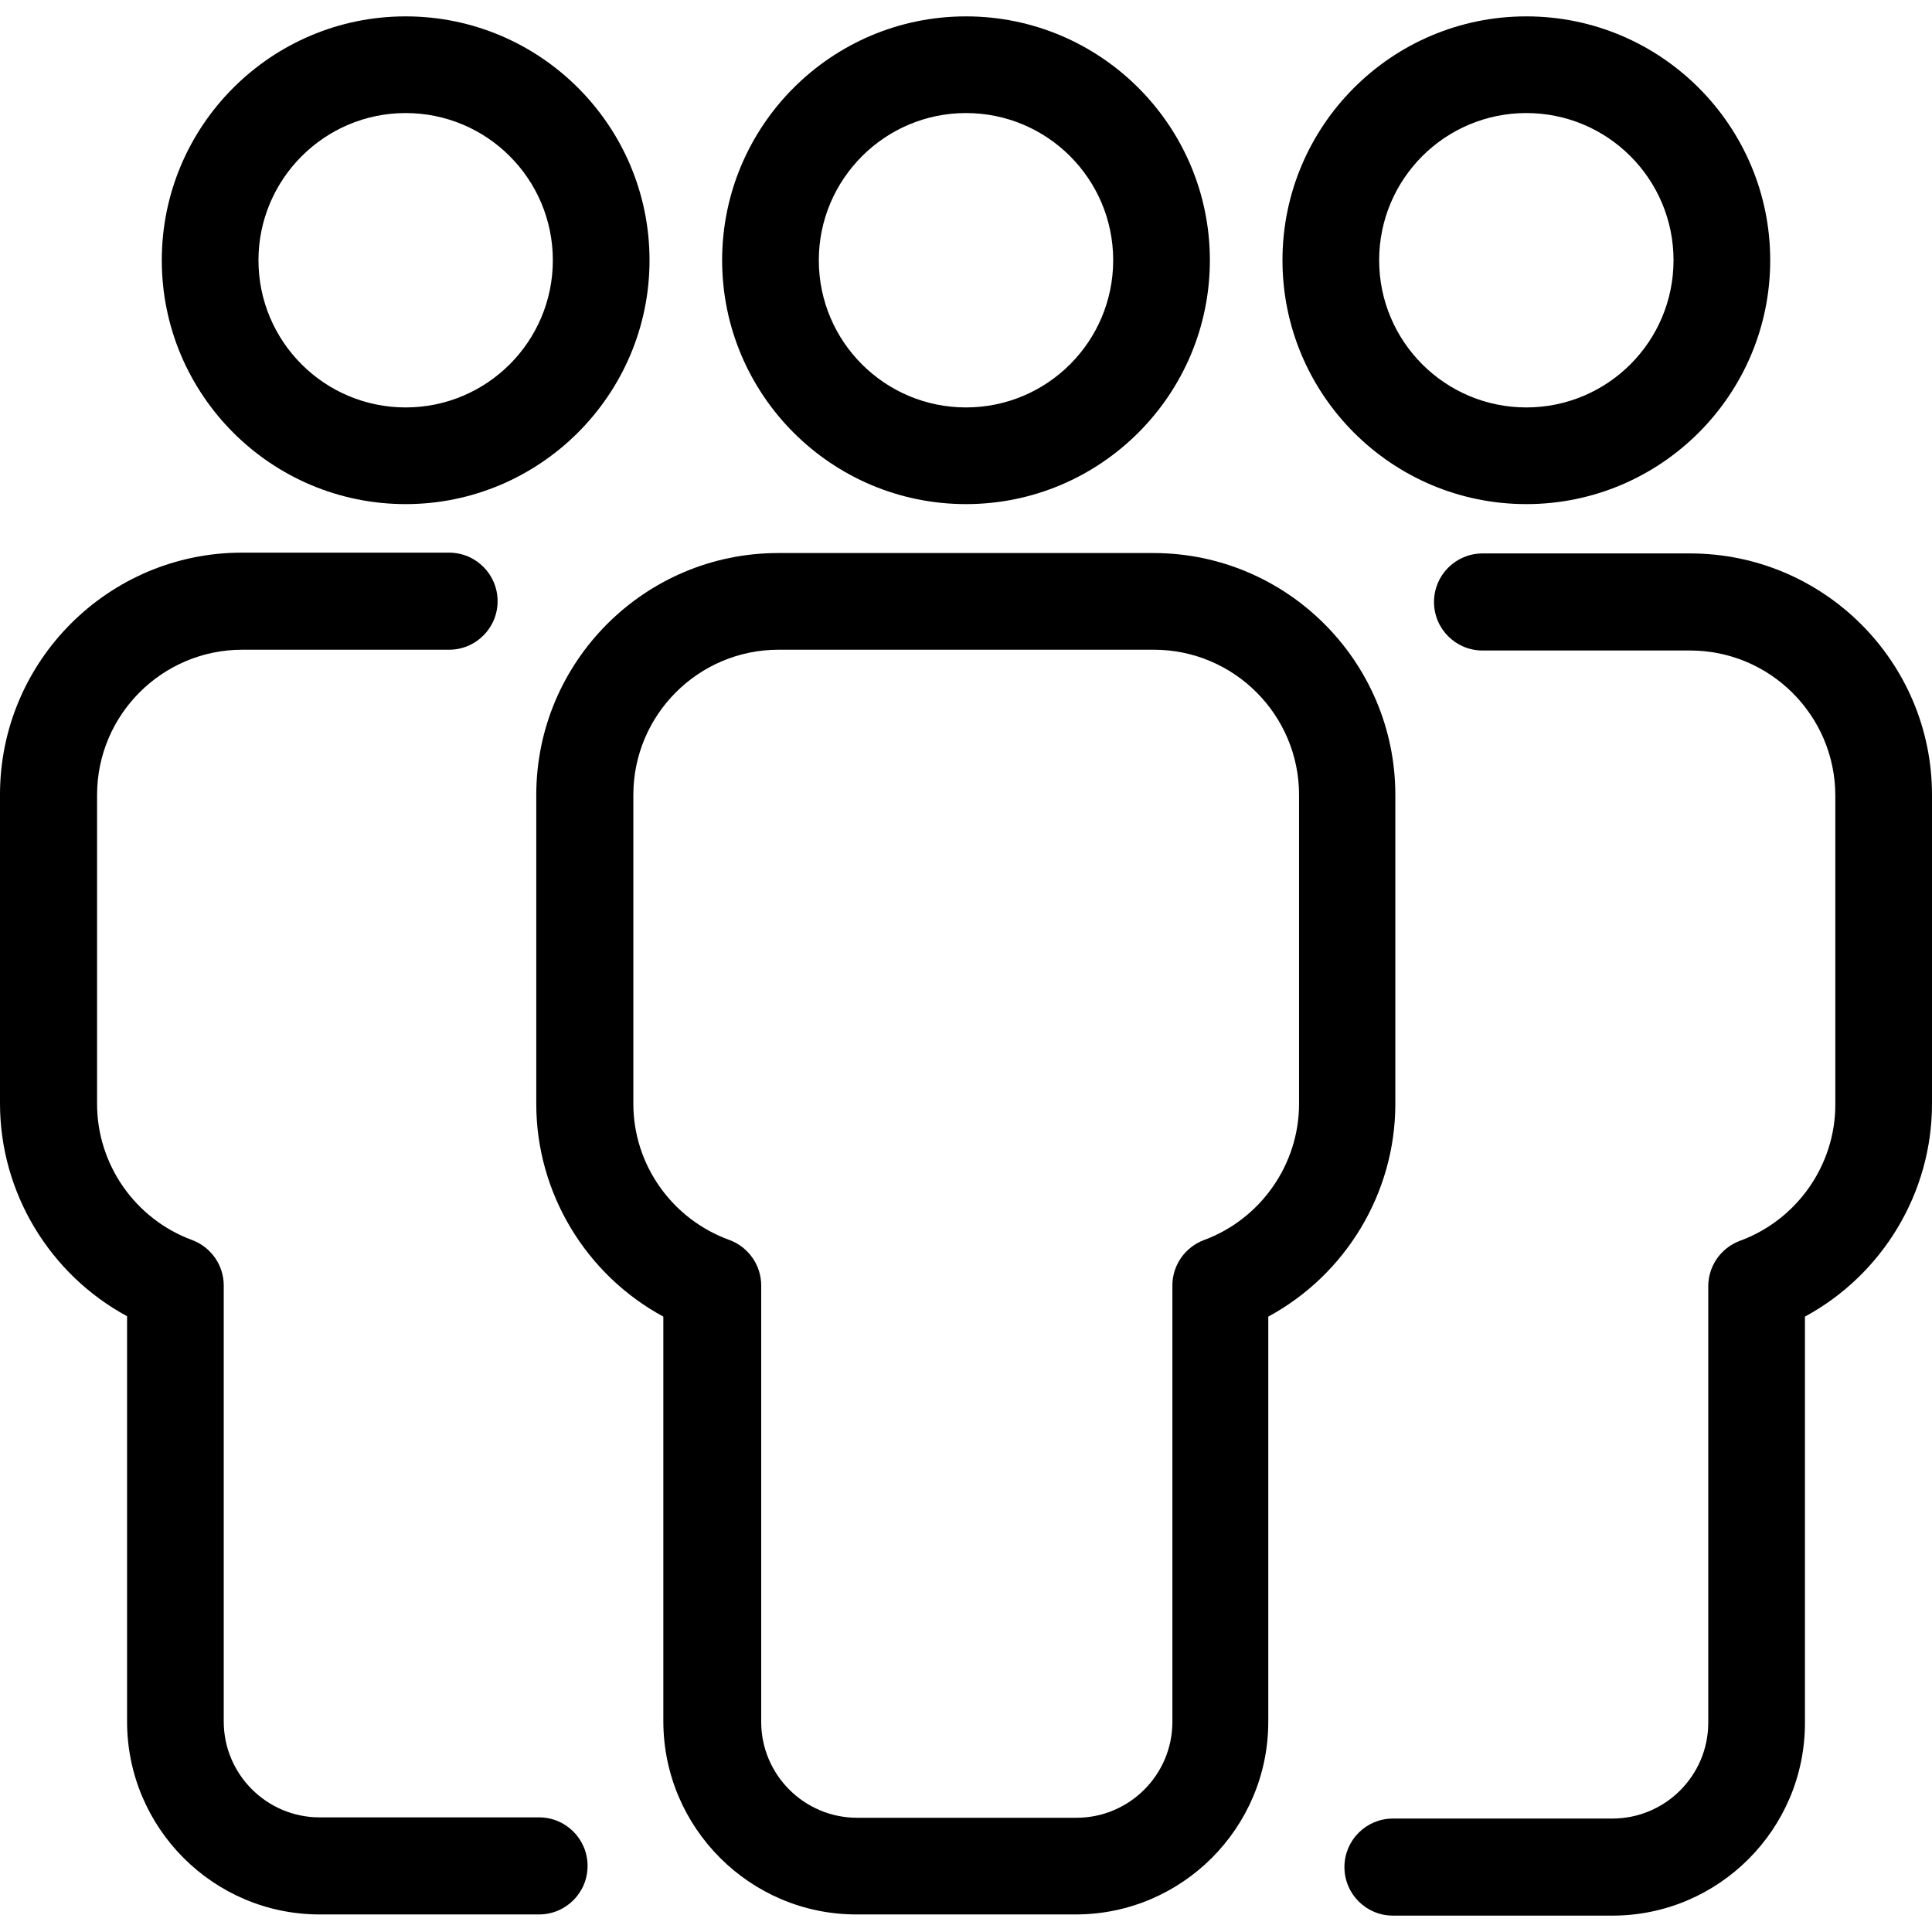 <?xml version="1.0" encoding="iso-8859-1"?>
<!-- Generator: Adobe Illustrator 19.0.0, SVG Export Plug-In . SVG Version: 6.00 Build 0)  -->
<svg version="1.1" id="Capa_1" xmlns="http://www.w3.org/2000/svg" xmlns:xlink="http://www.w3.org/1999/xlink" x="0px" y="0px"
	 viewBox="0 0 489.6 489.6" style="enable-background:new 0 0 489.6 489.6;" xml:space="preserve">
<g>
	<g>
		<path d="M386.8,4.15c-34.1,0-61.8,27.7-61.8,61.8s27.7,61.8,61.8,61.8s61.8-27.7,61.8-61.8S420.9,4.15,386.8,4.15z M386.8,103.25
			c-20.6,0-37.3-16.7-37.3-37.3s16.7-37.3,37.3-37.3s37.3,16.7,37.3,37.3S407.4,103.25,386.8,103.25z"/>
		<path d="M244.8,127.75c34.1,0,61.8-27.7,61.8-61.8s-27.7-61.8-61.8-61.8S183,31.85,183,65.95
			C183,100.05,210.7,127.75,244.8,127.75z M244.8,28.65c20.6,0,37.3,16.7,37.3,37.3s-16.7,37.3-37.3,37.3
			c-20.6,0-37.3-16.7-37.3-37.3C207.5,45.45,224.2,28.65,244.8,28.65z"/>
		<path d="M428.3,140.25h-52.6c-6.8,0-12.3,5.5-12.3,12.3s5.5,12.3,12.3,12.3h52.6c20.3,0,36.8,16.5,36.8,36.8v78.3
			c0,15.3-9.7,29.2-24.2,34.5c-4.8,1.8-8,6.4-8,11.5v110.6c0,13.4-10.9,24.3-24.3,24.3H353c-6.8,0-12.3,5.5-12.3,12.3
			s5.5,12.3,12.3,12.3h55.6c26.9,0,48.8-21.9,48.8-48.8v-103c19.6-10.6,32.2-31.3,32.2-53.9v-78.3
			C489.6,167.65,462.1,140.25,428.3,140.25z"/>
		<path d="M217,485.15h55.6c26.9,0,48.8-21.9,48.8-48.8v-102.7c19.6-10.6,32.2-31.3,32.2-53.9v-78.3c0-33.8-27.5-61.3-61.3-61.3
			h-95.1c-33.8,0-61.3,27.5-61.3,61.3v78.3c0,22.6,12.6,43.3,32.2,53.9v102.7C168.2,463.25,190.1,485.15,217,485.15z M160.5,279.75
			v-78.3c0-20.3,16.5-36.8,36.8-36.8h95.1c20.3,0,36.8,16.5,36.8,36.8v78.3c0,15.3-9.7,29.2-24.1,34.5c-4.8,1.8-8,6.4-8,11.5v110.6
			c0,13.4-10.9,24.3-24.3,24.3h-55.6c-13.4,0-24.3-10.9-24.3-24.3v-110.6c0-5.1-3.2-9.7-8-11.5
			C170.2,308.95,160.5,295.05,160.5,279.75z"/>
		<path d="M164.6,65.95c0-34.1-27.7-61.8-61.8-61.8S41,31.85,41,65.95s27.7,61.8,61.8,61.8C136.8,127.75,164.6,100.05,164.6,65.95z
			 M65.5,65.95c0-20.5,16.7-37.3,37.3-37.3s37.3,16.7,37.3,37.3s-16.7,37.3-37.3,37.3C82.2,103.25,65.5,86.55,65.5,65.95z"/>
		<path d="M81,485.15h55.6c6.8,0,12.3-5.5,12.3-12.3s-5.5-12.3-12.3-12.3H81c-13.4,0-24.3-10.9-24.3-24.3v-110.5
			c0-5.1-3.2-9.7-8-11.5c-14.4-5.3-24.1-19.1-24.1-34.5v-78.3c0-20.3,16.5-36.8,36.8-36.8h52.4c6.8,0,12.3-5.5,12.3-12.3
			s-5.5-12.3-12.3-12.3H61.3c-33.8,0-61.3,27.5-61.3,61.3v78.3c0,22.6,12.6,43.3,32.2,53.9v102.7C32.2,463.25,54.1,485.15,81,485.15
			z"/>
	</g>
</g>
<g>
</g>
<g>
</g>
<g>
</g>
<g>
</g>
<g>
</g>
<g>
</g>
<g>
</g>
<g>
</g>
<g>
</g>
<g>
</g>
<g>
</g>
<g>
</g>
<g>
</g>
<g>
</g>
<g>
</g>
</svg>
